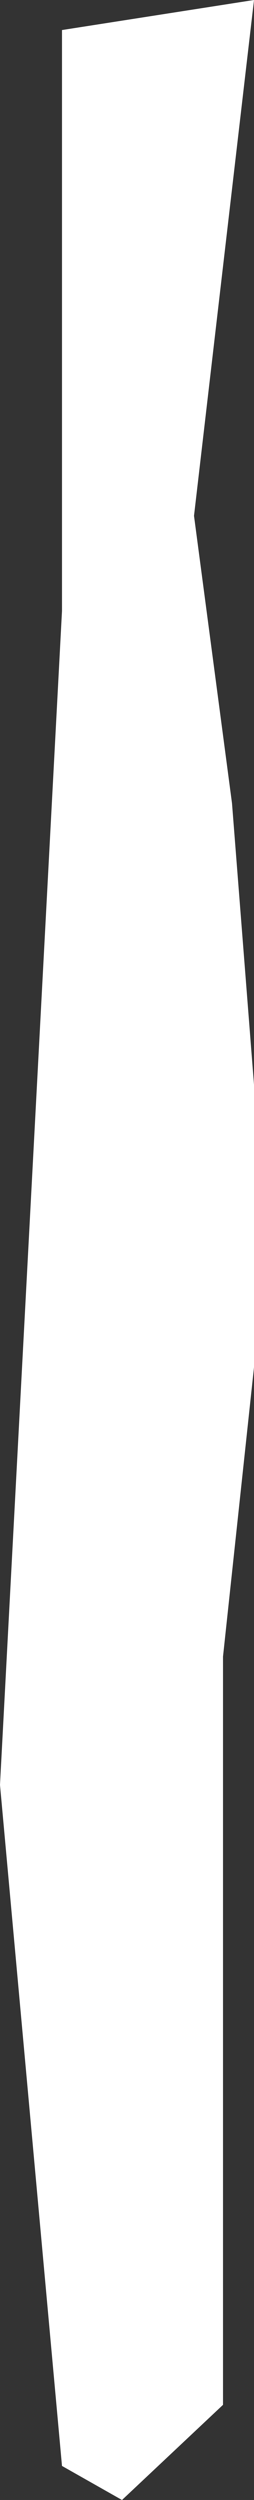 <?xml version="1.0" encoding="UTF-8" standalone="no"?>
<svg xmlns:xlink="http://www.w3.org/1999/xlink" height="124.8px" width="12.7px" xmlns="http://www.w3.org/2000/svg">
  <rect width="100%" height="100%" fill="#333333" stroke="none"/>
  <g transform="matrix(1.0, 0.0, 0.0, 1.0, 6.35, 62.4)">
    <path d="M-3.25 -60.9 L6.35 -62.4 3.35 -36.65 5.25 -22.3 6.35 -8.25 6.35 5.85 4.8 20.3 4.8 57.65 -0.25 62.4 -3.25 60.7 -6.35 26.7 -3.25 -31.9 -3.25 -60.9" fill="#ffffff" fill-rule="evenodd" stroke="none"/>
  </g>
</svg>
